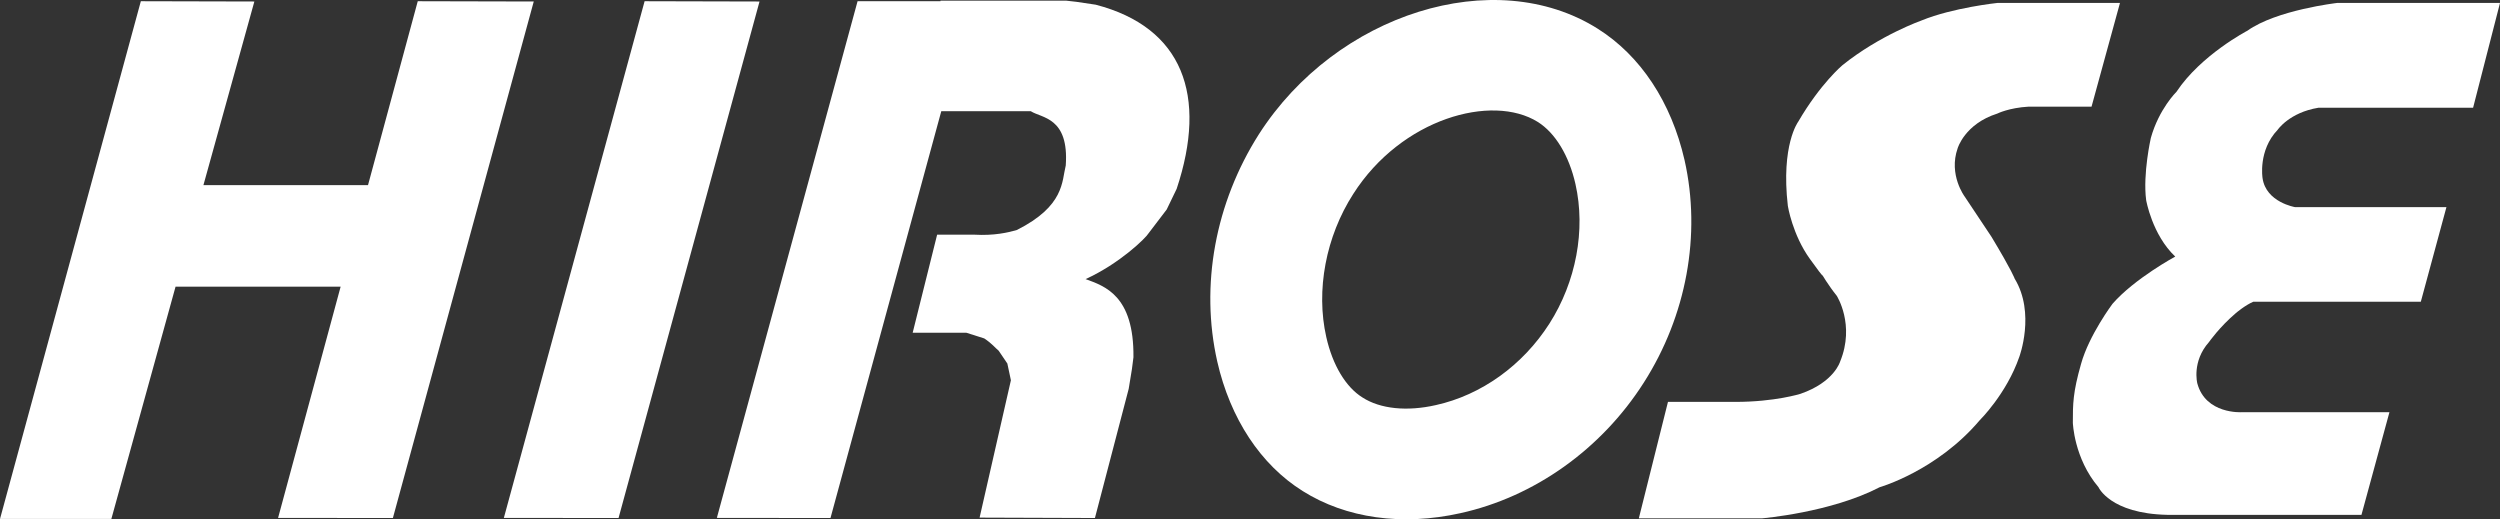 <?xml version="1.0" encoding="utf-8"?>
<!-- Generator: Adobe Illustrator 22.1.0, SVG Export Plug-In . SVG Version: 6.00 Build 0)  -->
<svg version="1.1" xmlns="http://www.w3.org/2000/svg" xmlns:xlink="http://www.w3.org/1999/xlink" x="0px" y="0px"
	 viewBox="0 0 337 70" style="enable-background:new 0 0 337 70;" xml:space="preserve">
<rect x="0" y="0" width="337" height="70" fill="#333333" stroke="none"/>
<style type="text/css">
	.st0{fill:#FFFFFF;}
</style>
<path class="st0" d="M86.893,0.165L67.919,69.813l15.461,0.017l19.004-69.627L86.893,0.165L86.893,0.165z"/>
<path class="st0" d="M56.314,0.165l-6.707,24.792H27.421l6.868-24.754L18.985,0.165L0,69.951h15.01l8.655-31.311h22.253
	l-8.433,31.173l15.475,0.017L71.95,0.202L56.314,0.165L56.314,0.165z"/>
<path class="st0" d="M147.699,0.633l-2.576-0.384l-1.399-0.159H126.78v0.075h-11.179l-18.97,69.648l15.318,0.017l14.935-54.837
	h12.07c1.456,0.94,5.17,0.79,4.71,7.314c-0.541,2.115-0.133,5.45-6.601,8.701c-1.158,0.339-3.103,0.782-5.711,0.627h-5.027
	l-3.296,13.215h7.223l2.423,0.769c1.1,0.736,1.447,1.254,1.944,1.655l1.171,1.73l0.479,2.257l-4.22,18.514l15.547,0.054
	l4.552-17.415l0.436-2.666l0.204-1.588c0.09-8.346-3.888-9.596-6.45-10.536c4.619-2.111,8.133-5.546,8.507-6.202l2.424-3.18
	l1.342-2.779C162.81,12.87,159.438,3.684,147.699,0.633L147.699,0.633z"/>
<path class="st0" d="M175.618,66.202c5.834,3.665,13.384,4.727,21.252,2.972c9.974-2.198,18.994-8.626,24.704-17.582
	c5.767-9.015,7.774-19.956,5.502-30.012c-1.784-7.79-5.924-14.084-11.734-17.729c-13.87-8.726-35.203-2.048-45.642,14.243
	c-5.885,9.249-7.935,20.378-5.614,30.638C165.834,56.41,169.932,62.649,175.618,66.202L175.618,66.202z M182.42,26.143
	c6.488-10.172,18.7-13.558,24.876-9.704c2.357,1.479,4.215,4.547,5.078,8.384c1.394,6.169,0.084,13.165-3.519,18.807
	c-3.586,5.609-9.157,9.621-15.31,10.979c-3.875,0.882-7.484,0.522-9.888-1.032c-2.244-1.396-4.018-4.347-4.871-8.125
	C177.35,39.137,178.73,31.877,182.42,26.143L182.42,26.143z"/>
<path class="st0" d="M285.772,0.399h-16.539c0,0-5.961,0.627-10.201,2.357c0,0-5.653,1.998-10.665,6.027c0,0-2.98,2.491-5.966,7.623
	c0,0-2.349,3.118-1.399,11.351c0,0,0.615,3.878,2.973,7.147c2.352,3.26,1.574,2.006,1.574,2.006s0.919,1.563,2.043,2.959
	c0,0,2.5,3.895,0.46,8.864c0,0-0.787,2.779-5.341,4.351c0,0-3.438,1.091-8.783,1.091h-9.086l-3.927,15.693h16.622
	c0,0,9.259-0.769,15.841-4.192c0,0,7.692-2.194,13.483-9.023c0,0,3.624-3.569,5.341-8.551c0,0,2.206-5.893-0.631-10.549
	c0,0-0.299-0.944-3.115-5.625c0,0-2.357-3.552-3.619-5.433c0,0-2.201-2.93-0.949-6.499c0,0,0.949-3.289,5.345-4.685
	c0,0,1.561-0.786,4.236-0.936h8.47L285.772,0.399L285.772,0.399z"/>
<path class="st0" d="M337,0.399h-21.963c0,0-8.166,0.94-12.089,3.741c0,0-6.264,3.264-9.56,8.233c0,0-2.357,2.303-3.453,6.215
	c0,0-1.096,4.819-0.635,8.379c0,0,0.8,4.668,3.922,7.619c0,0-5.488,2.967-8.457,6.369c0,0-3.153,4.204-4.235,8.087
	c-1.11,3.874-1.11,5.433-1.11,7.928c0,0,0.142,4.798,3.458,8.706c0,0,1.569,3.552,9.248,3.724h26.199l3.771-13.834h-19.929
	c0,0-4.851,0.301-5.972-3.895c0,0-0.762-2.938,1.58-5.567c0,0,1.419-2.031,3.614-3.895c0,0,1.239-1.062,2.361-1.538h22.576
	l3.452-12.747h-20.394c0,0-3.931-0.652-4.392-3.908c0,0-0.626-3.724,2.035-6.52c0,0,1.58-2.332,5.492-2.972h20.853L337,0.399
	L337,0.399z"/>
</svg>

